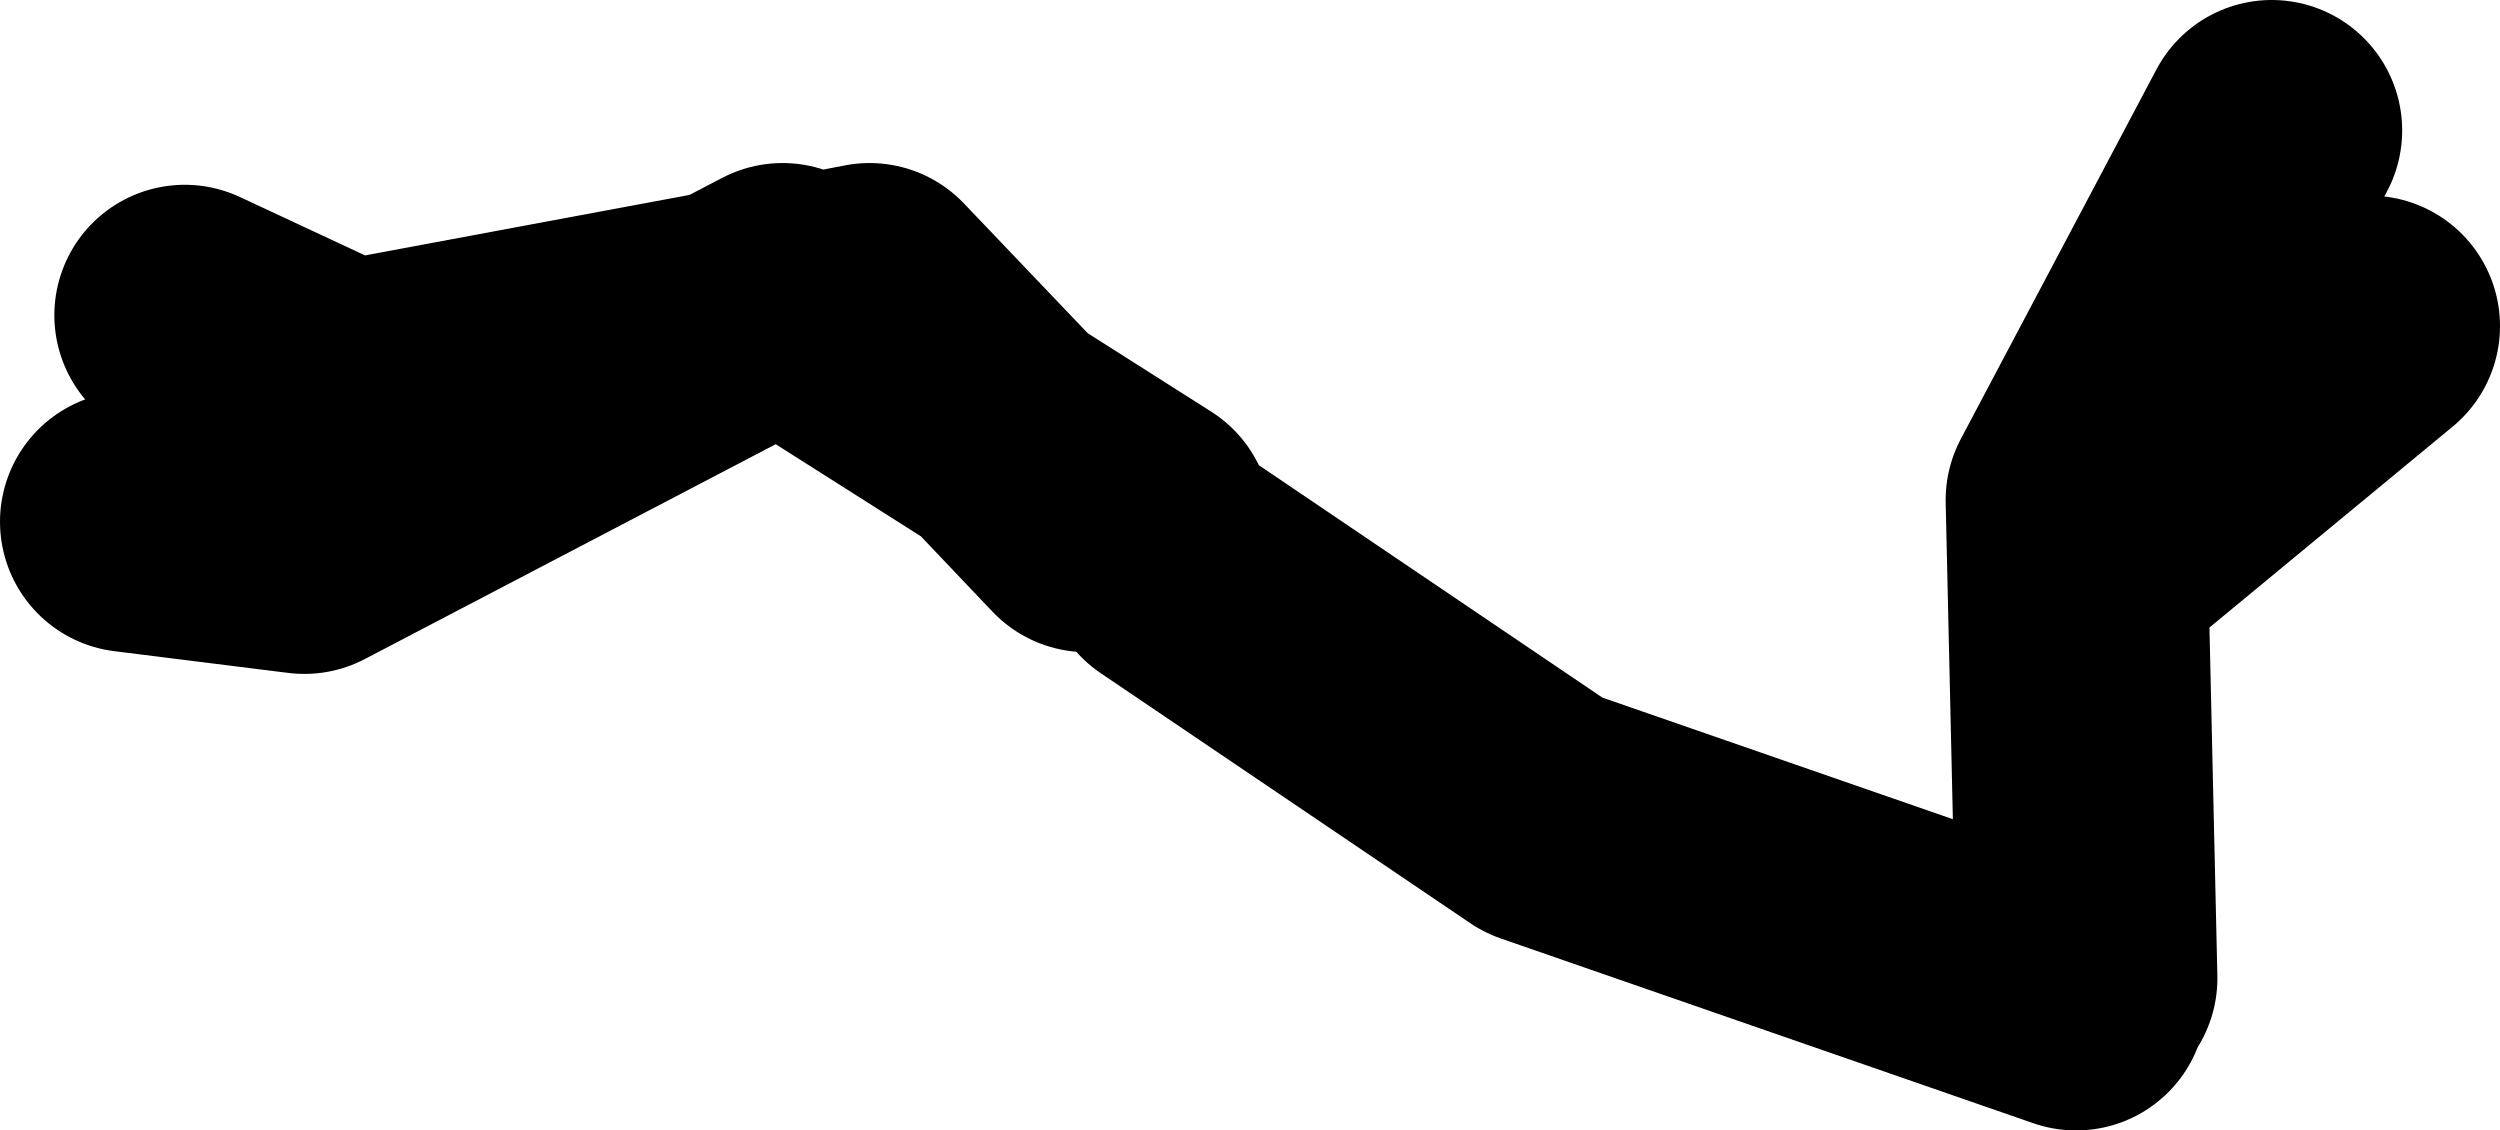 <?xml version="1.0" encoding="UTF-8" standalone="no"?>
<svg xmlns:xlink="http://www.w3.org/1999/xlink" height="26.0px" width="57.5px" xmlns="http://www.w3.org/2000/svg">
  <g transform="matrix(1.0, 0.0, 0.0, 1.0, -25.75, 21.4)">
    <path d="M28.75 -9.4 L32.75 -8.9 42.6 -14.05 33.75 -12.4 30.0 -14.15 M52.0 -9.4 L48.85 -11.4 50.75 -9.4 M45.75 -14.65 L44.2 -14.35 48.85 -11.4 45.75 -14.65 M43.75 -14.65 L42.6 -14.05 44.2 -14.35 43.75 -14.65 M74.5 -9.15 L80.25 -13.9 M73.75 1.1 L73.5 -9.9 78.0 -18.4 M52.75 -8.4 L61.25 -2.65 73.5 1.6" fill="none" stroke="#000000" stroke-linecap="round" stroke-linejoin="round" stroke-width="6.0"/>
  </g>
</svg>
